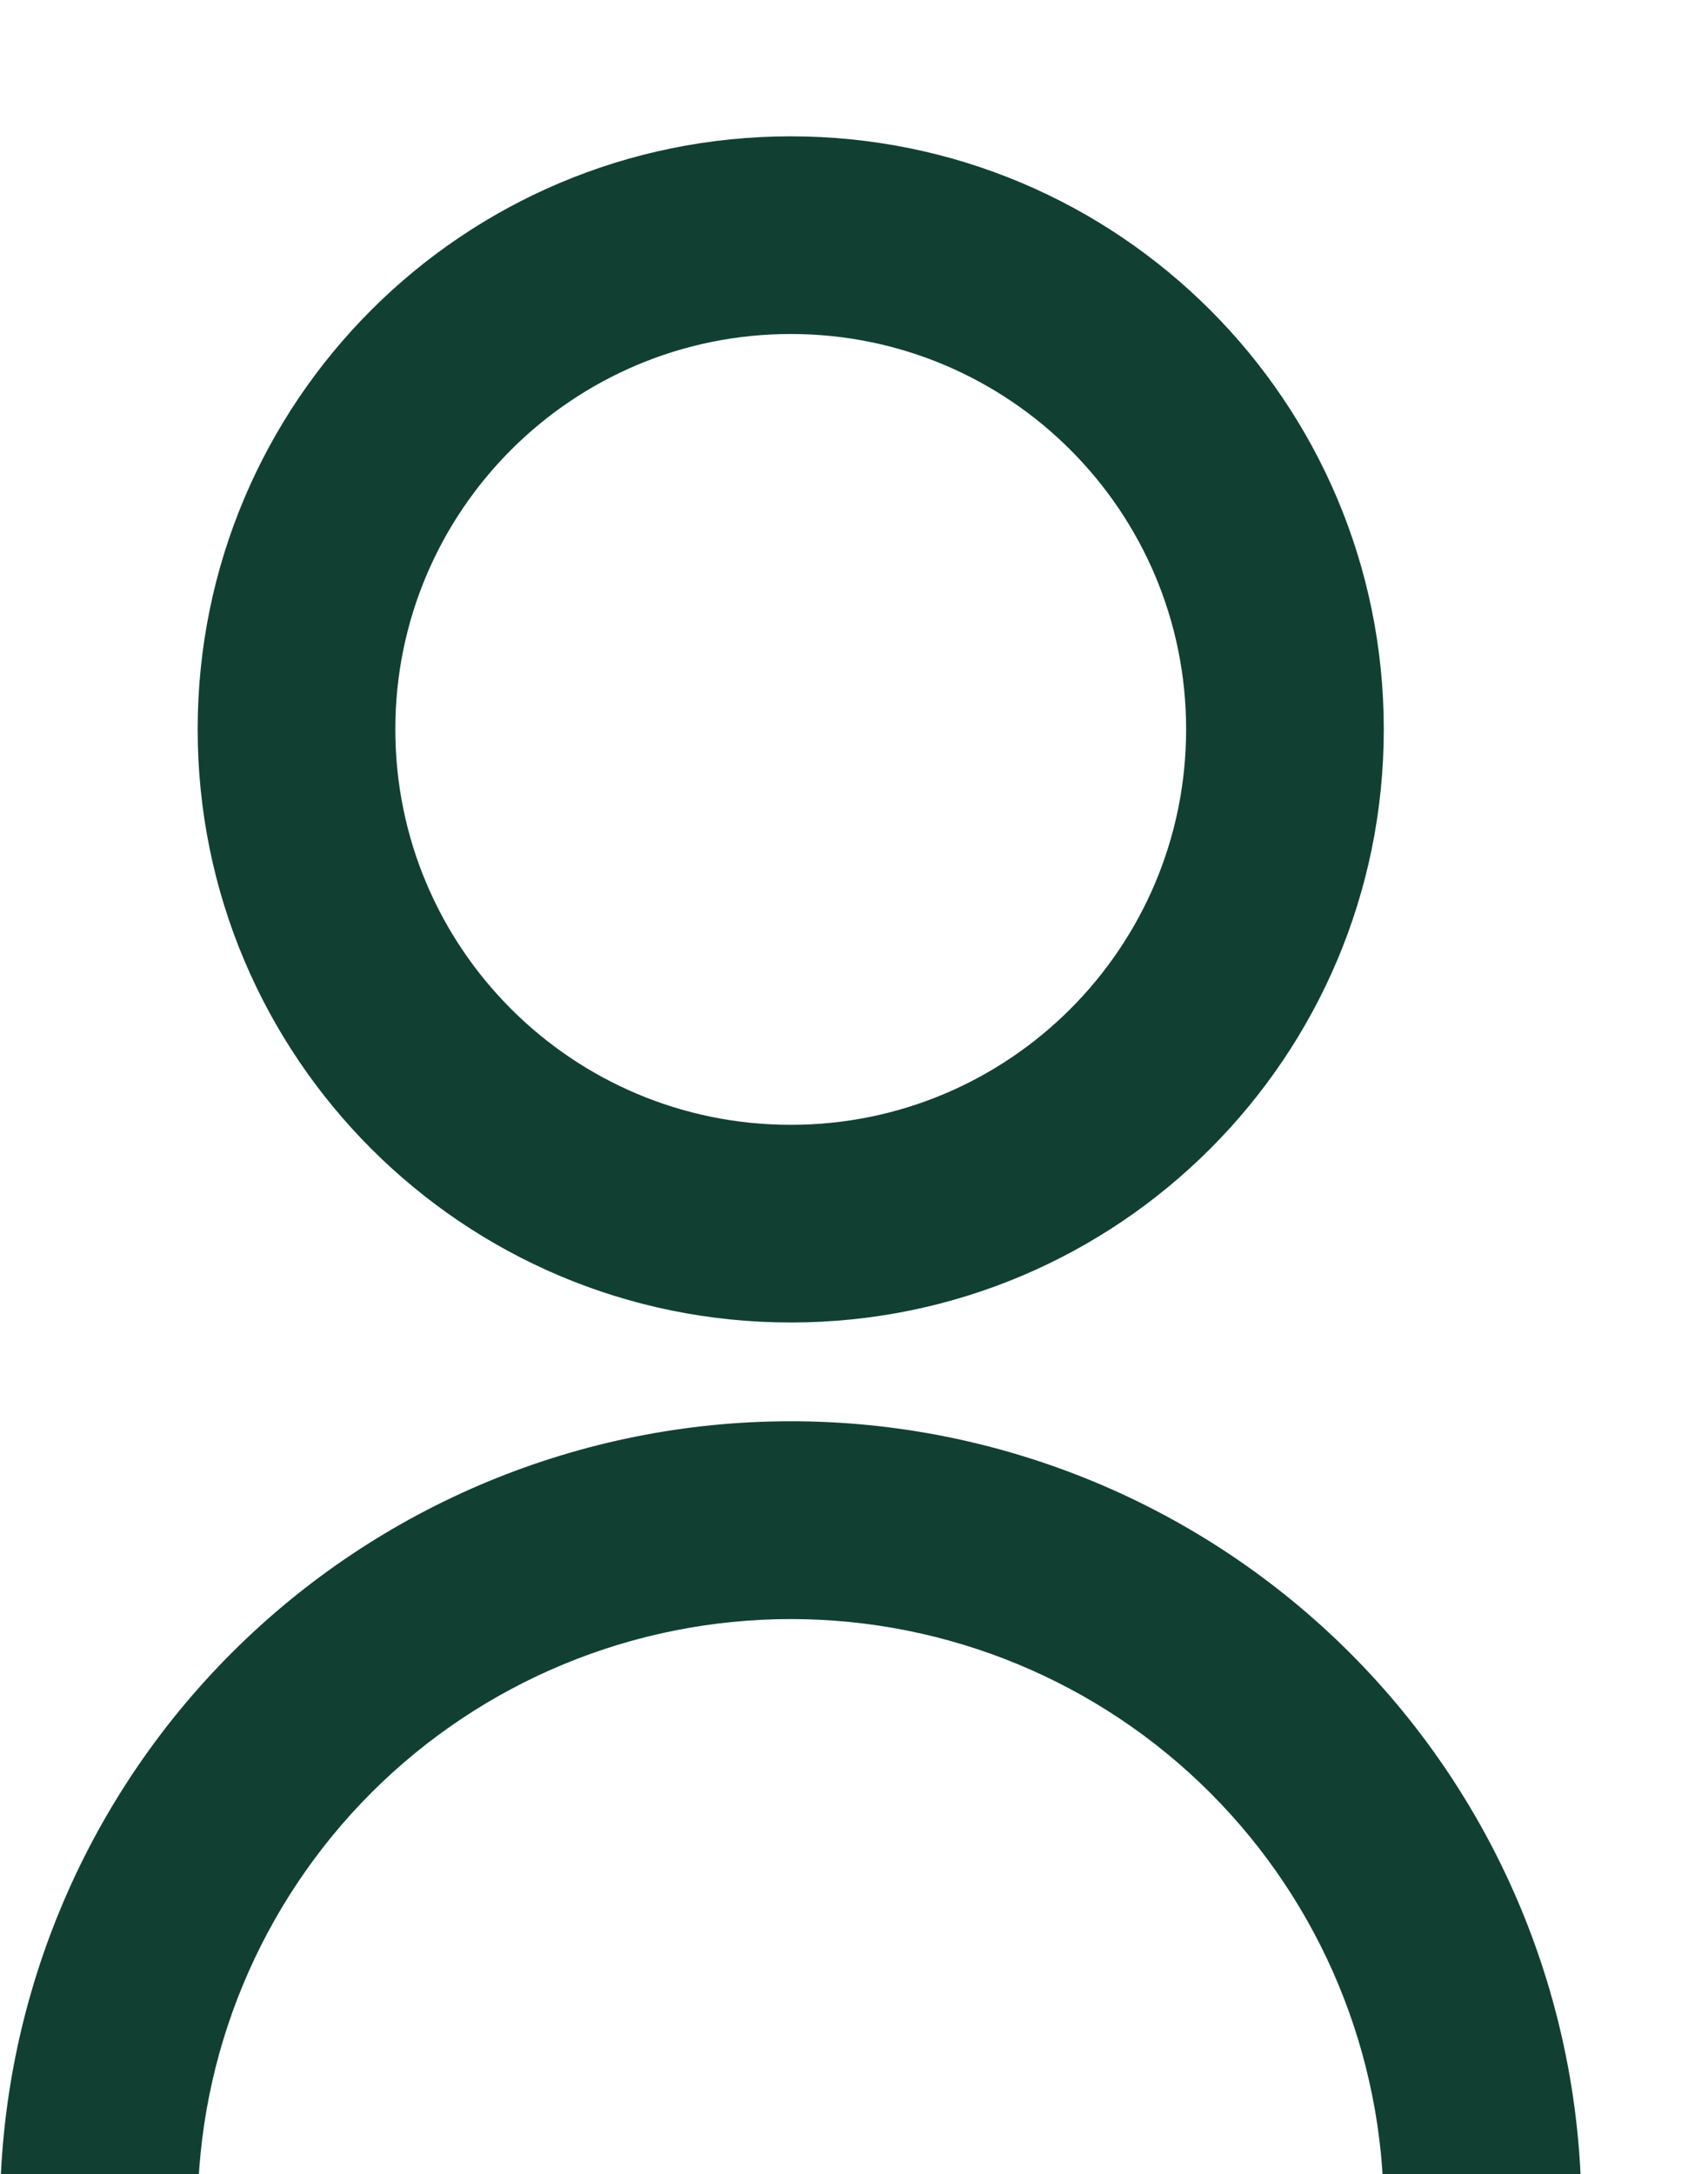 <?xml version="1.0" encoding="utf-8"?>
<svg xmlns="http://www.w3.org/2000/svg" fill="none" height="100%" overflow="visible" preserveAspectRatio="none" style="display: block;" viewBox="0 0 11 14" width="100%">
<g filter="url(#filter0_i_0_2063)" id="Vector">
<path d="M0 13.368C0 12.017 0.537 10.722 1.492 9.767C2.447 8.812 3.742 8.275 5.093 8.275C6.443 8.275 7.739 8.812 8.694 9.767C9.649 10.722 10.185 12.017 10.185 13.368H8.912C8.912 12.355 8.51 11.384 7.793 10.667C7.077 9.951 6.106 9.549 5.093 9.549C4.08 9.549 3.108 9.951 2.392 10.667C1.676 11.384 1.273 12.355 1.273 13.368H0ZM5.093 7.639C2.982 7.639 1.273 5.93 1.273 3.819C1.273 1.709 2.982 0 5.093 0C7.203 0 8.912 1.709 8.912 3.819C8.912 5.93 7.203 7.639 5.093 7.639ZM5.093 6.366C6.499 6.366 7.639 5.226 7.639 3.819C7.639 2.413 6.499 1.273 5.093 1.273C3.686 1.273 2.546 2.413 2.546 3.819C2.546 5.226 3.686 6.366 5.093 6.366Z" fill="#114033"/>
</g>
<defs>
<filter color-interpolation-filters="sRGB" filterUnits="userSpaceOnUse" height="14.246" id="filter0_i_0_2063" width="10.185" x="0" y="0">
<feFlood flood-opacity="0" result="BackgroundImageFix"/>
<feBlend in="SourceGraphic" in2="BackgroundImageFix" mode="normal" result="shape"/>
<feColorMatrix in="SourceAlpha" result="hardAlpha" type="matrix" values="0 0 0 0 0 0 0 0 0 0 0 0 0 0 0 0 0 0 127 0"/>
<feOffset dy="0.878"/>
<feGaussianBlur stdDeviation="0.878"/>
<feComposite in2="hardAlpha" k2="-1" k3="1" operator="arithmetic"/>
<feColorMatrix type="matrix" values="0 0 0 0 0 0 0 0 0 0 0 0 0 0 0 0 0 0 0.04 0"/>
<feBlend in2="shape" mode="normal" result="effect1_innerShadow_0_2063"/>
</filter>
</defs>
</svg>